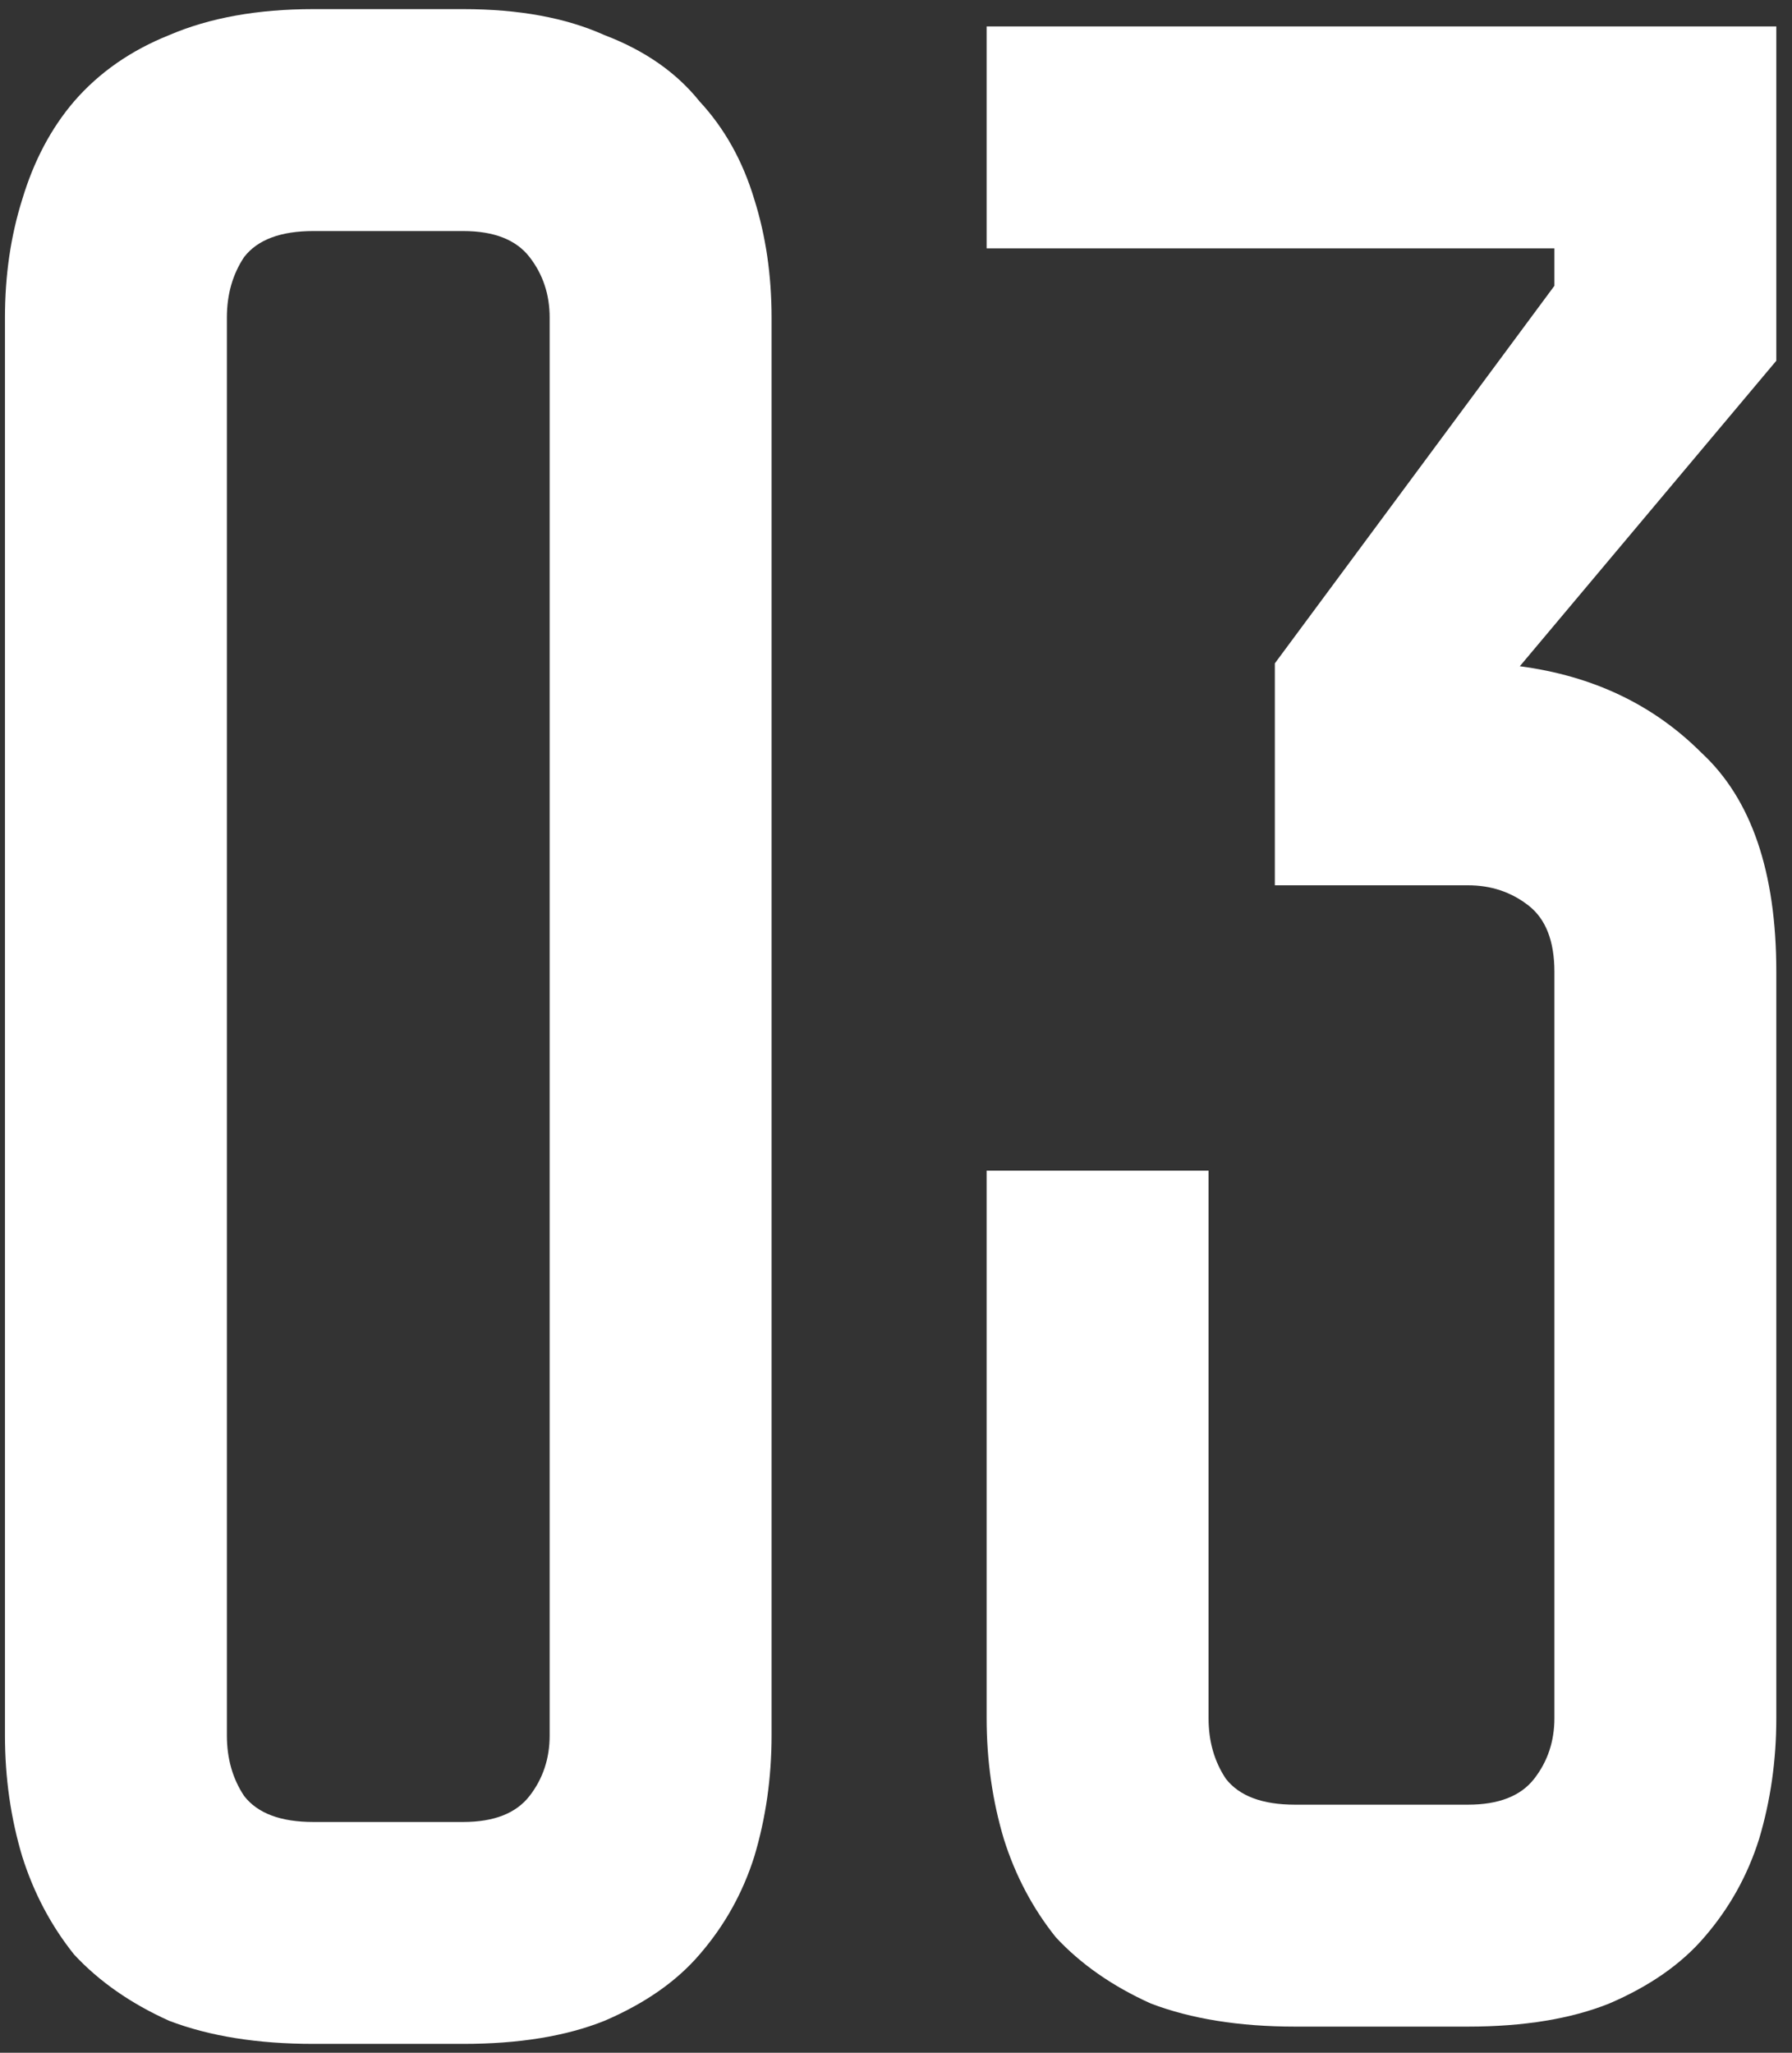<?xml version="1.0" encoding="UTF-8"?> <svg xmlns="http://www.w3.org/2000/svg" width="110" height="126" viewBox="0 0 110 126" fill="none"><rect x="0" y="0" width="110" height="126" fill="#333333" stroke="none"/><path d="M28.433 0.56C31.853 0.56 34.743 1.091 37.101 2.153C39.578 3.096 41.524 4.452 42.939 6.221C44.473 7.873 45.593 9.878 46.301 12.236C47.008 14.477 47.362 16.895 47.362 19.49V106.528C47.362 109.123 47.008 111.6 46.301 113.958C45.593 116.199 44.473 118.204 42.939 119.973C41.524 121.624 39.578 122.981 37.101 124.042C34.743 124.986 31.853 125.457 28.433 125.457H19.234C15.813 125.457 12.865 124.986 10.388 124.042C8.03 122.981 6.084 121.624 4.55 119.973C3.135 118.204 2.074 116.199 1.366 113.958C0.658 111.6 0.305 109.123 0.305 106.528V19.49C0.305 16.895 0.658 14.477 1.366 12.236C2.074 9.878 3.135 7.873 4.55 6.221C6.084 4.452 8.03 3.096 10.388 2.153C12.865 1.091 15.813 0.56 19.234 0.56H28.433ZM28.433 111.836C30.32 111.836 31.676 111.305 32.502 110.243C33.327 109.182 33.74 107.944 33.74 106.528V19.49C33.74 18.074 33.327 16.836 32.502 15.774C31.676 14.713 30.32 14.182 28.433 14.182H19.234C17.229 14.182 15.813 14.713 14.988 15.774C14.28 16.836 13.927 18.074 13.927 19.49V106.528C13.927 107.944 14.28 109.182 14.988 110.243C15.813 111.305 17.229 111.836 19.234 111.836H28.433ZM93.292 40.895C97.773 41.485 101.489 43.254 104.437 46.203C107.503 49.033 109.037 53.515 109.037 59.648V105.467C109.037 108.061 108.683 110.538 107.975 112.897C107.268 115.138 106.147 117.143 104.614 118.912C103.199 120.563 101.253 121.919 98.776 122.981C96.417 123.924 93.528 124.396 90.108 124.396H79.493C76.073 124.396 73.124 123.924 70.648 122.981C68.289 121.919 66.343 120.563 64.81 118.912C63.394 117.143 62.333 115.138 61.625 112.897C60.918 110.538 60.564 108.061 60.564 105.467V71.854H74.186V105.467C74.186 106.882 74.54 108.12 75.247 109.182C76.073 110.243 77.488 110.774 79.493 110.774H90.108C91.995 110.774 93.351 110.243 94.176 109.182C95.002 108.12 95.415 106.882 95.415 105.467V59.648C95.415 57.761 94.884 56.404 93.823 55.579C92.761 54.753 91.523 54.34 90.108 54.34H78.255V40.718L95.415 17.544V15.244H60.564V1.622H109.037V22.143L93.292 40.895Z" fill="white"></path></svg> 